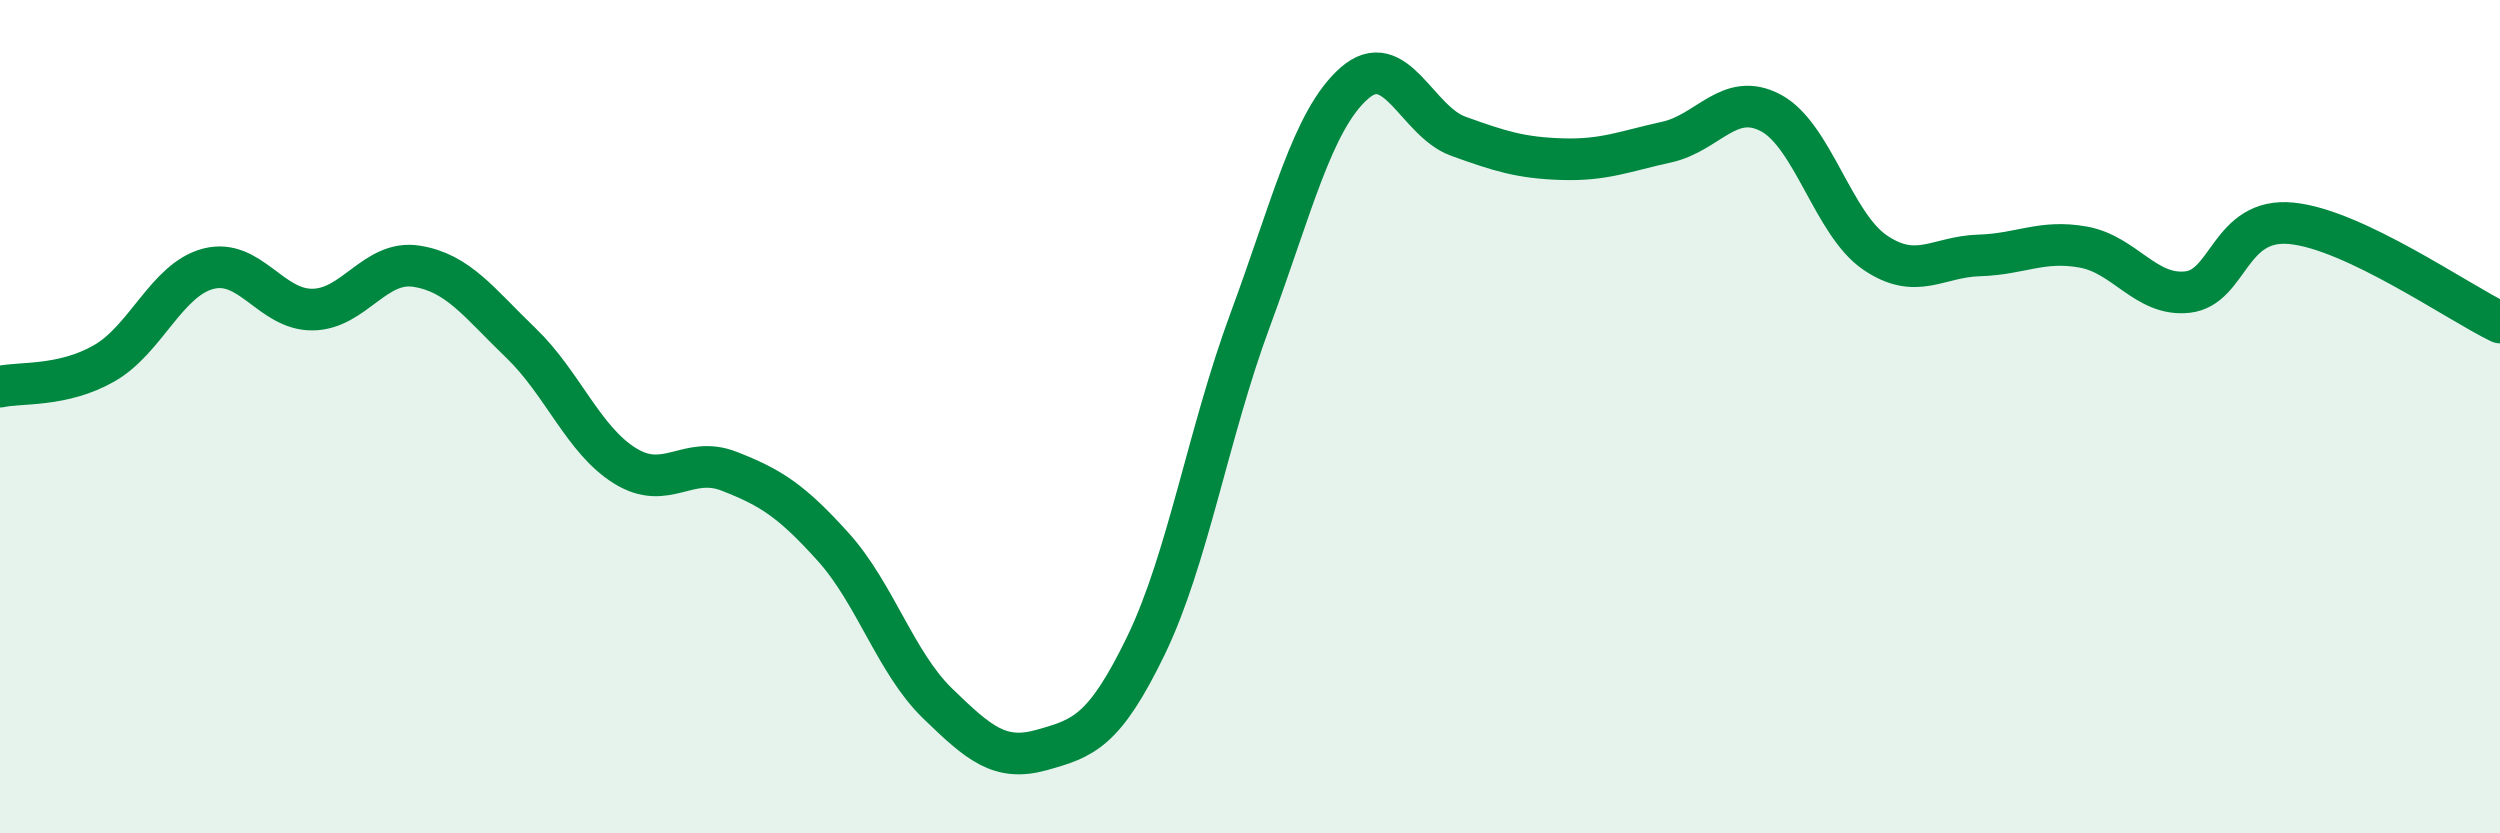 
    <svg width="60" height="20" viewBox="0 0 60 20" xmlns="http://www.w3.org/2000/svg">
      <path
        d="M 0,9.28 C 0.5,9.17 1.5,9.29 2.5,8.72 C 3.5,8.15 4,6.71 5,6.45 C 6,6.19 6.5,7.44 7.5,7.43 C 8.5,7.42 9,6.23 10,6.39 C 11,6.55 11.5,7.27 12.5,8.23 C 13.5,9.19 14,10.56 15,11.18 C 16,11.8 16.5,10.92 17.5,11.31 C 18.5,11.7 19,12.02 20,13.13 C 21,14.24 21.5,15.91 22.5,16.88 C 23.5,17.85 24,18.28 25,18 C 26,17.72 26.5,17.56 27.5,15.5 C 28.5,13.44 29,10.39 30,7.69 C 31,4.99 31.5,2.88 32.5,2 C 33.5,1.12 34,2.91 35,3.27 C 36,3.63 36.5,3.79 37.5,3.82 C 38.5,3.85 39,3.63 40,3.41 C 41,3.19 41.5,2.18 42.5,2.71 C 43.5,3.24 44,5.38 45,6.06 C 46,6.74 46.5,6.16 47.5,6.13 C 48.5,6.1 49,5.75 50,5.93 C 51,6.11 51.5,7.12 52.5,7.01 C 53.5,6.9 53.5,5.21 55,5.36 C 56.5,5.51 59,7.26 60,7.74L60 20L0 20Z"
        fill="#008740"
        opacity="0.1"
        stroke-linecap="round"
        stroke-linejoin="round"
      />
      <path
        d="M 0,9.28 C 0.5,9.17 1.5,9.29 2.5,8.72 C 3.5,8.15 4,6.71 5,6.45 C 6,6.19 6.5,7.44 7.5,7.43 C 8.5,7.42 9,6.23 10,6.39 C 11,6.55 11.5,7.27 12.5,8.23 C 13.5,9.19 14,10.56 15,11.18 C 16,11.8 16.5,10.92 17.5,11.31 C 18.5,11.7 19,12.02 20,13.13 C 21,14.24 21.5,15.91 22.5,16.88 C 23.5,17.85 24,18.28 25,18 C 26,17.72 26.5,17.56 27.5,15.5 C 28.5,13.44 29,10.39 30,7.69 C 31,4.99 31.5,2.88 32.5,2 C 33.5,1.12 34,2.91 35,3.27 C 36,3.63 36.5,3.79 37.5,3.82 C 38.5,3.85 39,3.63 40,3.41 C 41,3.19 41.5,2.18 42.5,2.71 C 43.5,3.24 44,5.38 45,6.06 C 46,6.74 46.5,6.16 47.5,6.13 C 48.5,6.1 49,5.75 50,5.93 C 51,6.11 51.5,7.12 52.5,7.01 C 53.5,6.9 53.5,5.21 55,5.36 C 56.5,5.51 59,7.26 60,7.74"
        stroke="#008740"
        stroke-width="1"
        fill="none"
        stroke-linecap="round"
        stroke-linejoin="round"
      />
    </svg>
  